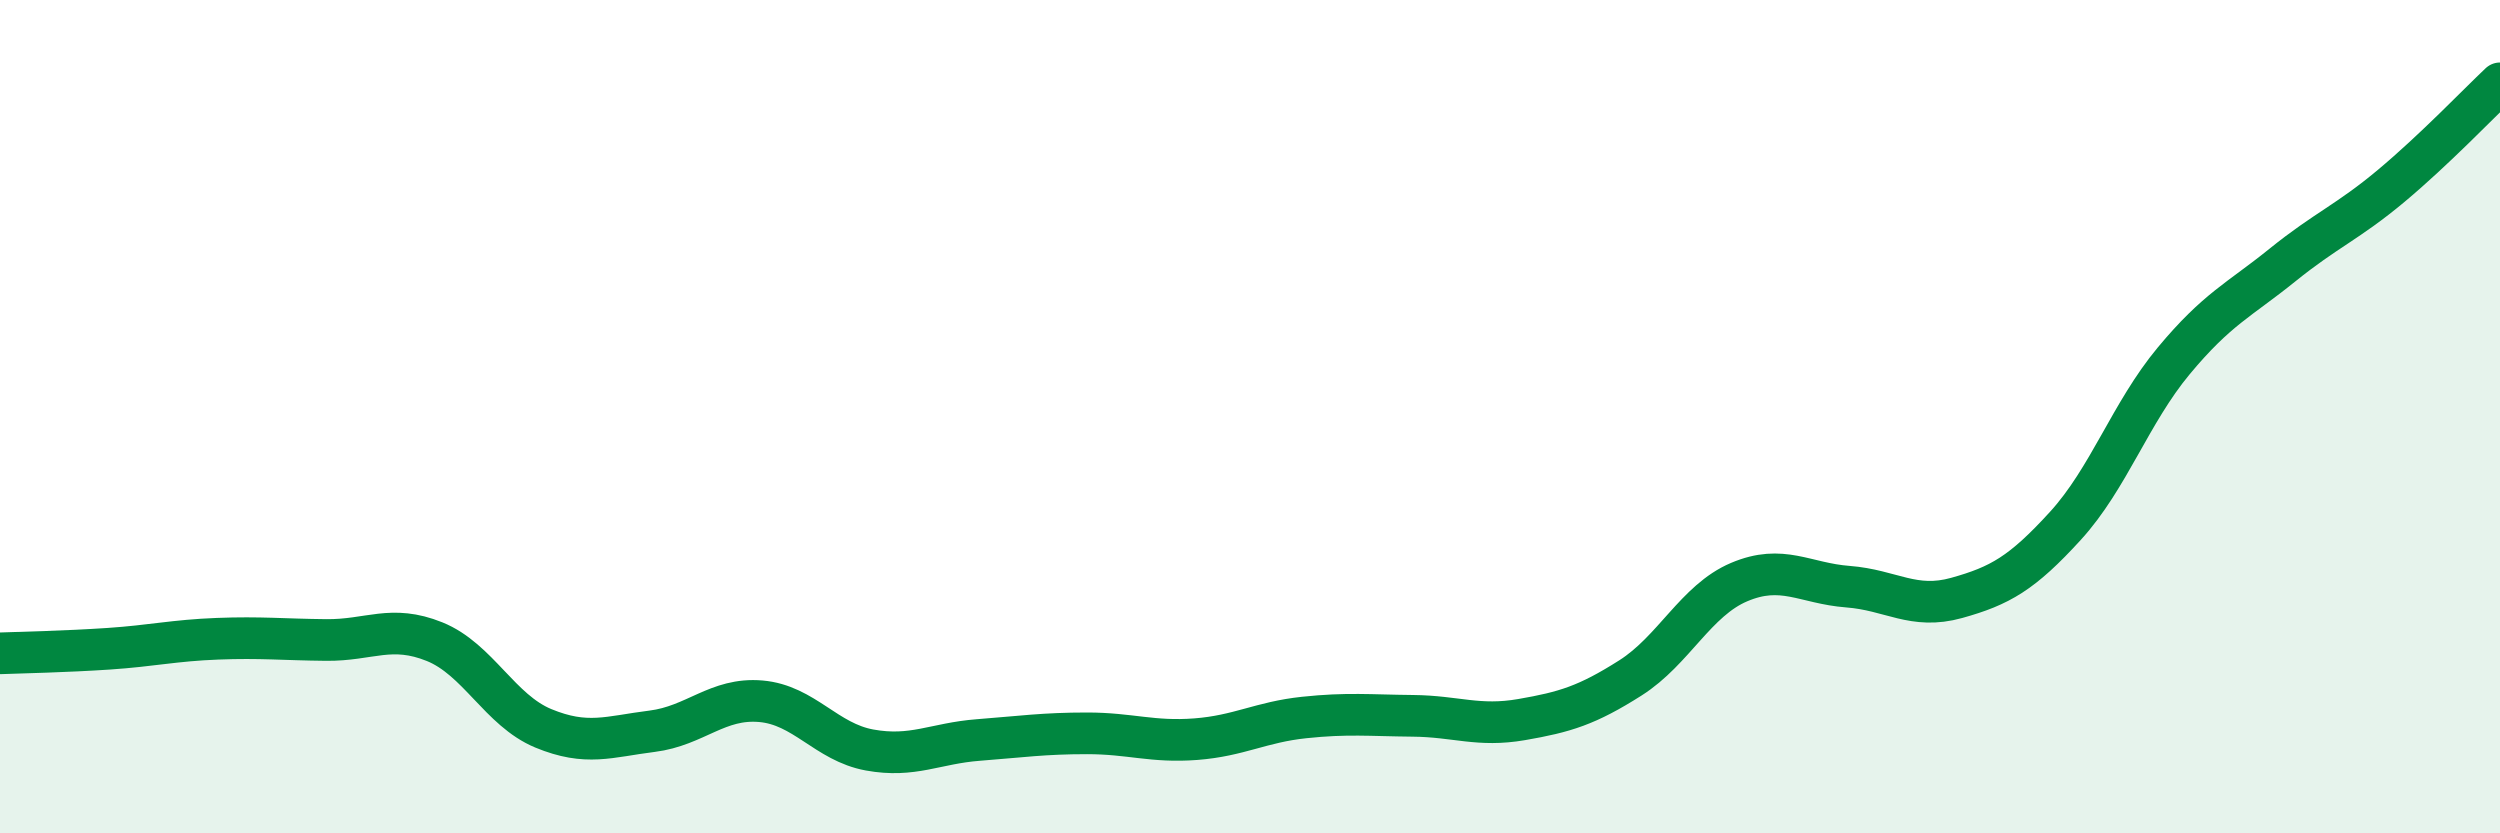 
    <svg width="60" height="20" viewBox="0 0 60 20" xmlns="http://www.w3.org/2000/svg">
      <path
        d="M 0,15.68 C 0.52,15.66 1.57,15.64 2.61,15.57 C 3.65,15.5 4.18,15.37 5.22,15.33 C 6.26,15.29 6.79,15.35 7.83,15.36 C 8.87,15.37 9.39,14.98 10.43,15.4 C 11.47,15.82 12,17.05 13.04,17.48 C 14.08,17.91 14.61,17.68 15.65,17.55 C 16.69,17.42 17.22,16.74 18.26,16.83 C 19.3,16.92 19.83,17.81 20.87,18 C 21.91,18.19 22.44,17.84 23.48,17.76 C 24.52,17.68 25.05,17.6 26.09,17.6 C 27.13,17.6 27.66,17.82 28.7,17.74 C 29.74,17.66 30.26,17.33 31.3,17.22 C 32.34,17.11 32.87,17.17 33.91,17.18 C 34.95,17.19 35.48,17.45 36.52,17.27 C 37.56,17.09 38.09,16.93 39.13,16.27 C 40.17,15.61 40.7,14.41 41.74,13.97 C 42.78,13.53 43.31,14 44.35,14.08 C 45.39,14.16 45.92,14.64 46.96,14.35 C 48,14.06 48.53,13.76 49.57,12.62 C 50.61,11.48 51.13,9.91 52.17,8.66 C 53.21,7.41 53.74,7.2 54.78,6.36 C 55.82,5.52 56.35,5.33 57.39,4.46 C 58.43,3.59 59.48,2.49 60,2L60 20L0 20Z"
        fill="#008740"
        opacity="0.1"
        stroke-linecap="round"
        stroke-linejoin="round"
      />
      <path
        d="M 0,15.68 C 0.52,15.66 1.57,15.64 2.61,15.57 C 3.65,15.5 4.18,15.37 5.22,15.33 C 6.26,15.29 6.79,15.35 7.83,15.36 C 8.87,15.37 9.39,14.98 10.43,15.4 C 11.47,15.82 12,17.05 13.04,17.48 C 14.08,17.91 14.61,17.68 15.65,17.55 C 16.69,17.42 17.22,16.74 18.26,16.83 C 19.3,16.92 19.83,17.81 20.87,18 C 21.91,18.19 22.44,17.84 23.48,17.76 C 24.52,17.68 25.05,17.6 26.09,17.6 C 27.13,17.6 27.66,17.82 28.7,17.74 C 29.74,17.66 30.26,17.33 31.3,17.22 C 32.34,17.11 32.87,17.17 33.91,17.18 C 34.95,17.19 35.48,17.45 36.52,17.27 C 37.56,17.09 38.09,16.93 39.13,16.27 C 40.17,15.61 40.7,14.41 41.74,13.97 C 42.78,13.53 43.31,14 44.35,14.08 C 45.39,14.16 45.92,14.64 46.96,14.35 C 48,14.06 48.53,13.76 49.57,12.62 C 50.61,11.48 51.13,9.91 52.17,8.66 C 53.21,7.41 53.74,7.2 54.78,6.36 C 55.82,5.52 56.35,5.33 57.39,4.46 C 58.43,3.59 59.48,2.49 60,2"
        stroke="#008740"
        stroke-width="1"
        fill="none"
        stroke-linecap="round"
        stroke-linejoin="round"
      />
    </svg>
  